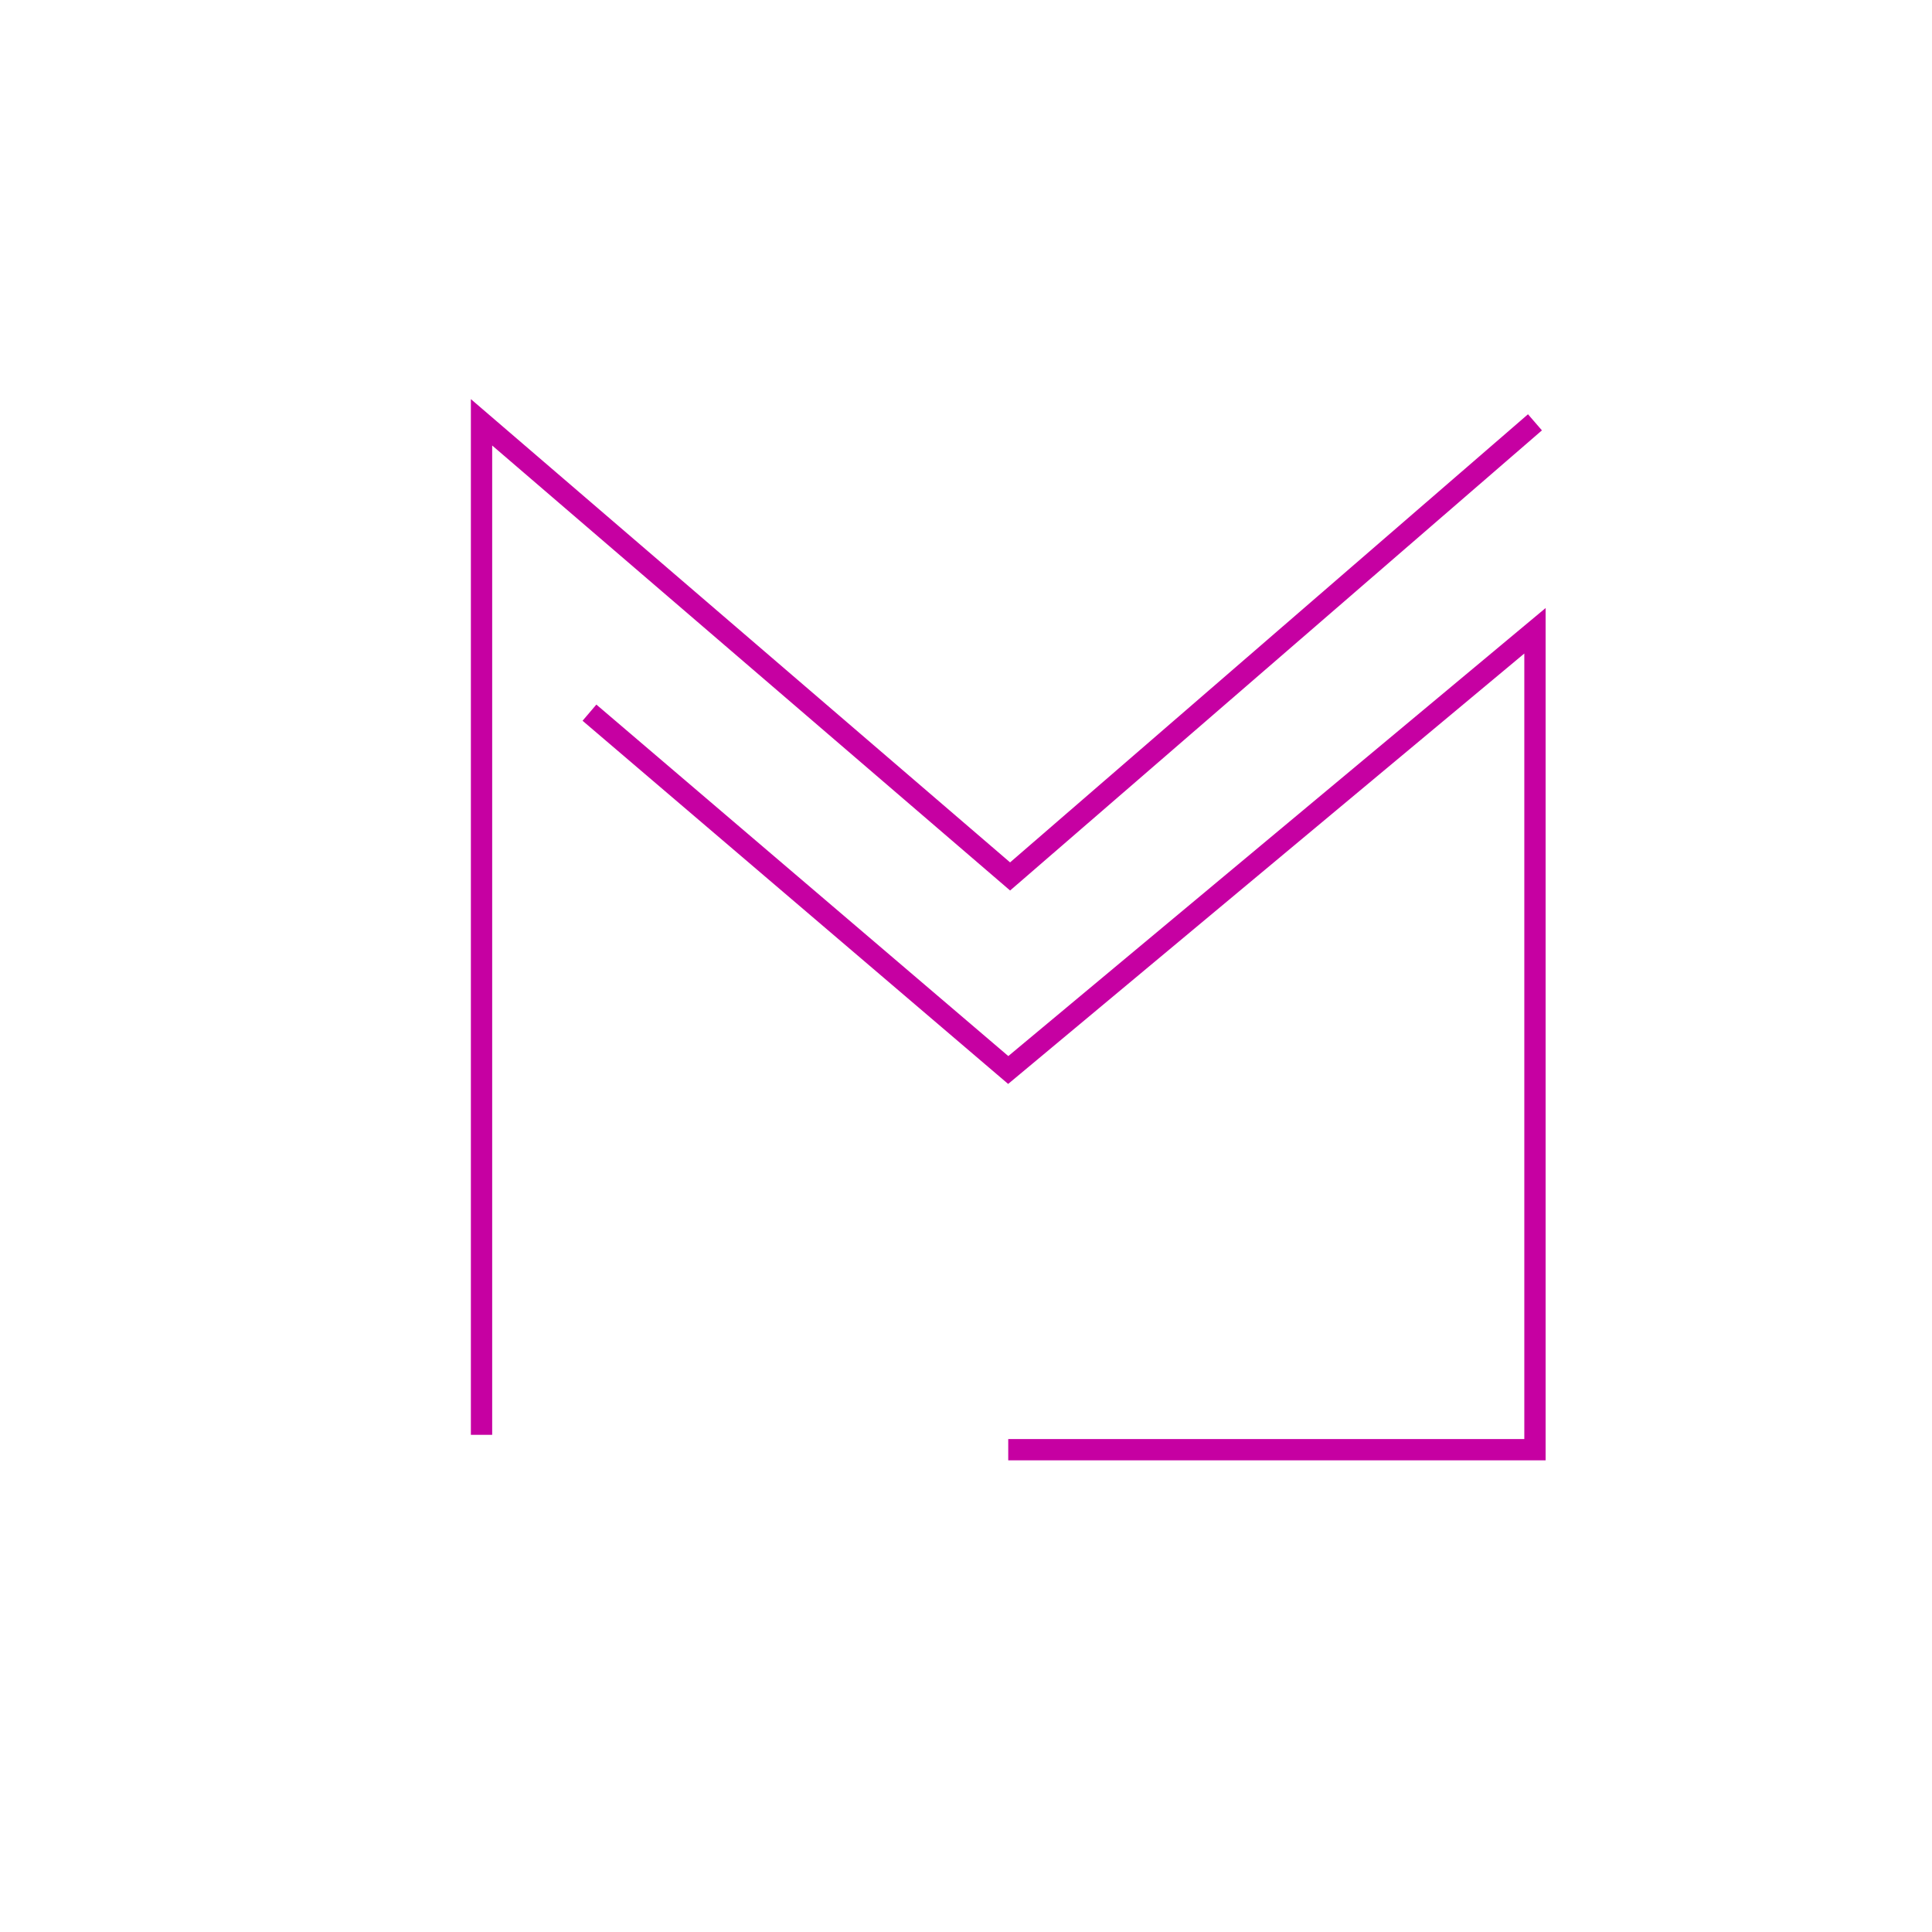 <svg xmlns="http://www.w3.org/2000/svg" id="Capa_1" data-name="Capa 1" viewBox="0 0 1080 1080"><defs><style>      .cls-1 {        fill: #c600a2;        stroke-width: 0px;      }    </style></defs><polygon class="cls-1" points="275.13 802.07 263.22 802.07 263.22 223.11 564.64 482.08 854.16 231.58 861.95 240.58 564.66 497.8 275.13 249.04 275.13 802.07"></polygon><polygon class="cls-1" points="864.01 816.34 563.61 816.34 563.61 804.44 852.1 804.44 852.1 365.32 563.56 605.93 325.65 402.91 333.37 393.86 563.65 590.35 864.01 339.89 864.01 816.34"></polygon></svg>